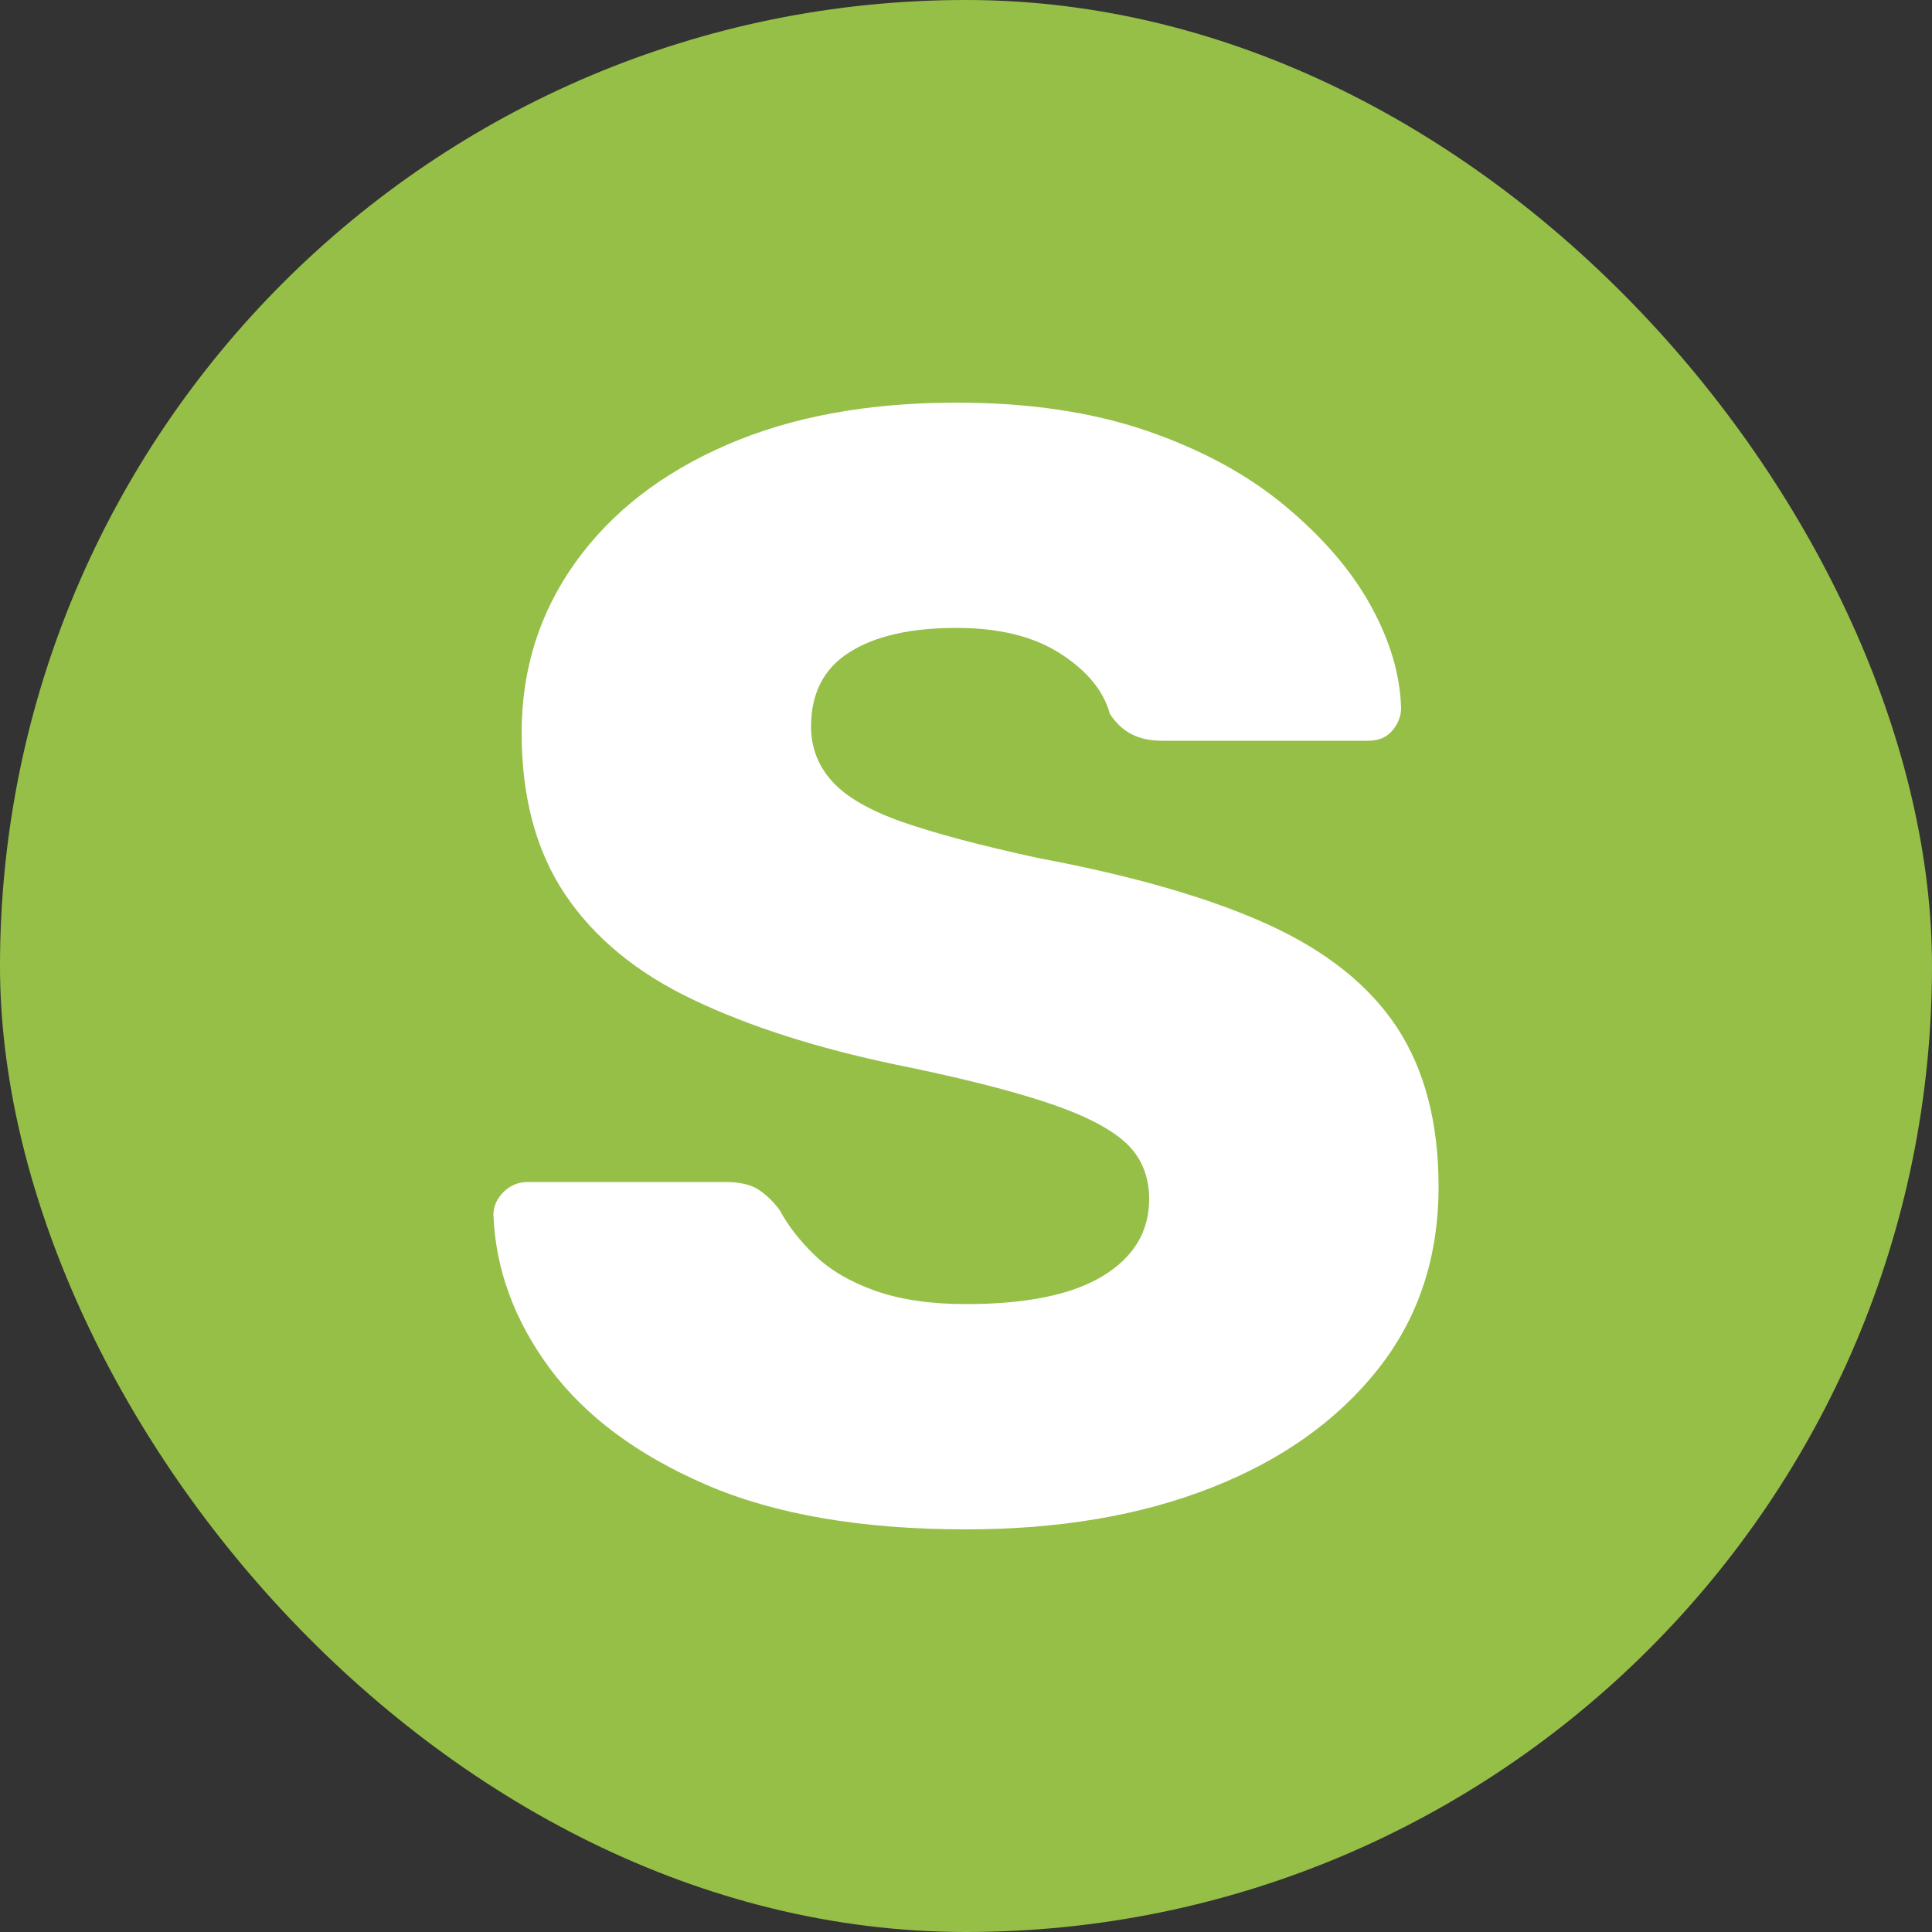 <svg xmlns="http://www.w3.org/2000/svg" width="256" height="256" viewBox="0 0 100 100"><rect x="0" y="0" width="100" height="100" fill="#333333" stroke="none"/><rect width="100" height="100" rx="50" fill="#96bf48"></rect><path fill="#fff" d="M50 79.16L50 79.16Q41.90 79.16 36.55 76.85Q31.21 74.54 28.45 70.82Q25.70 67.09 25.54 62.88L25.54 62.88Q25.54 62.23 26.06 61.70Q26.59 61.18 27.32 61.18L27.32 61.18L37.53 61.18Q38.66 61.18 39.27 61.58Q39.88 61.99 40.36 62.64L40.36 62.64Q41.01 63.85 42.18 64.98Q43.36 66.12 45.30 66.81Q47.25 67.50 50 67.50L50 67.50Q54.70 67.50 57.09 66.04Q59.48 64.58 59.48 62.07L59.48 62.07Q59.48 60.21 58.18 59.07Q56.88 57.94 54.01 57.01Q51.13 56.07 46.35 55.10L46.35 55.10Q40.20 53.81 35.87 51.74Q31.53 49.68 29.26 46.31Q27.00 42.95 27.00 37.93L27.00 37.93Q27.00 32.99 29.79 29.10Q32.58 25.21 37.61 23.03Q42.63 20.84 49.51 20.84L49.51 20.84Q55.10 20.84 59.36 22.30Q63.61 23.76 66.52 26.19Q69.44 28.62 70.94 31.33Q72.44 34.04 72.52 36.63L72.52 36.63Q72.52 37.28 72.07 37.81Q71.63 38.34 70.82 38.34L70.82 38.34L60.13 38.34Q59.23 38.34 58.59 38.01Q57.94 37.69 57.45 36.96L57.45 36.96Q56.97 35.18 54.90 33.84Q52.83 32.50 49.51 32.50L49.51 32.50Q45.95 32.50 43.97 33.76Q41.98 35.01 41.98 37.61L41.98 37.61Q41.98 39.23 43.07 40.44Q44.17 41.66 46.72 42.55Q49.27 43.44 53.73 44.41L53.73 44.41Q61.10 45.79 65.63 47.85Q70.17 49.92 72.32 53.20Q74.46 56.48 74.46 61.42L74.46 61.42Q74.46 66.93 71.30 70.90Q68.14 74.87 62.68 77.01Q57.21 79.16 50 79.16Z"></path></svg>